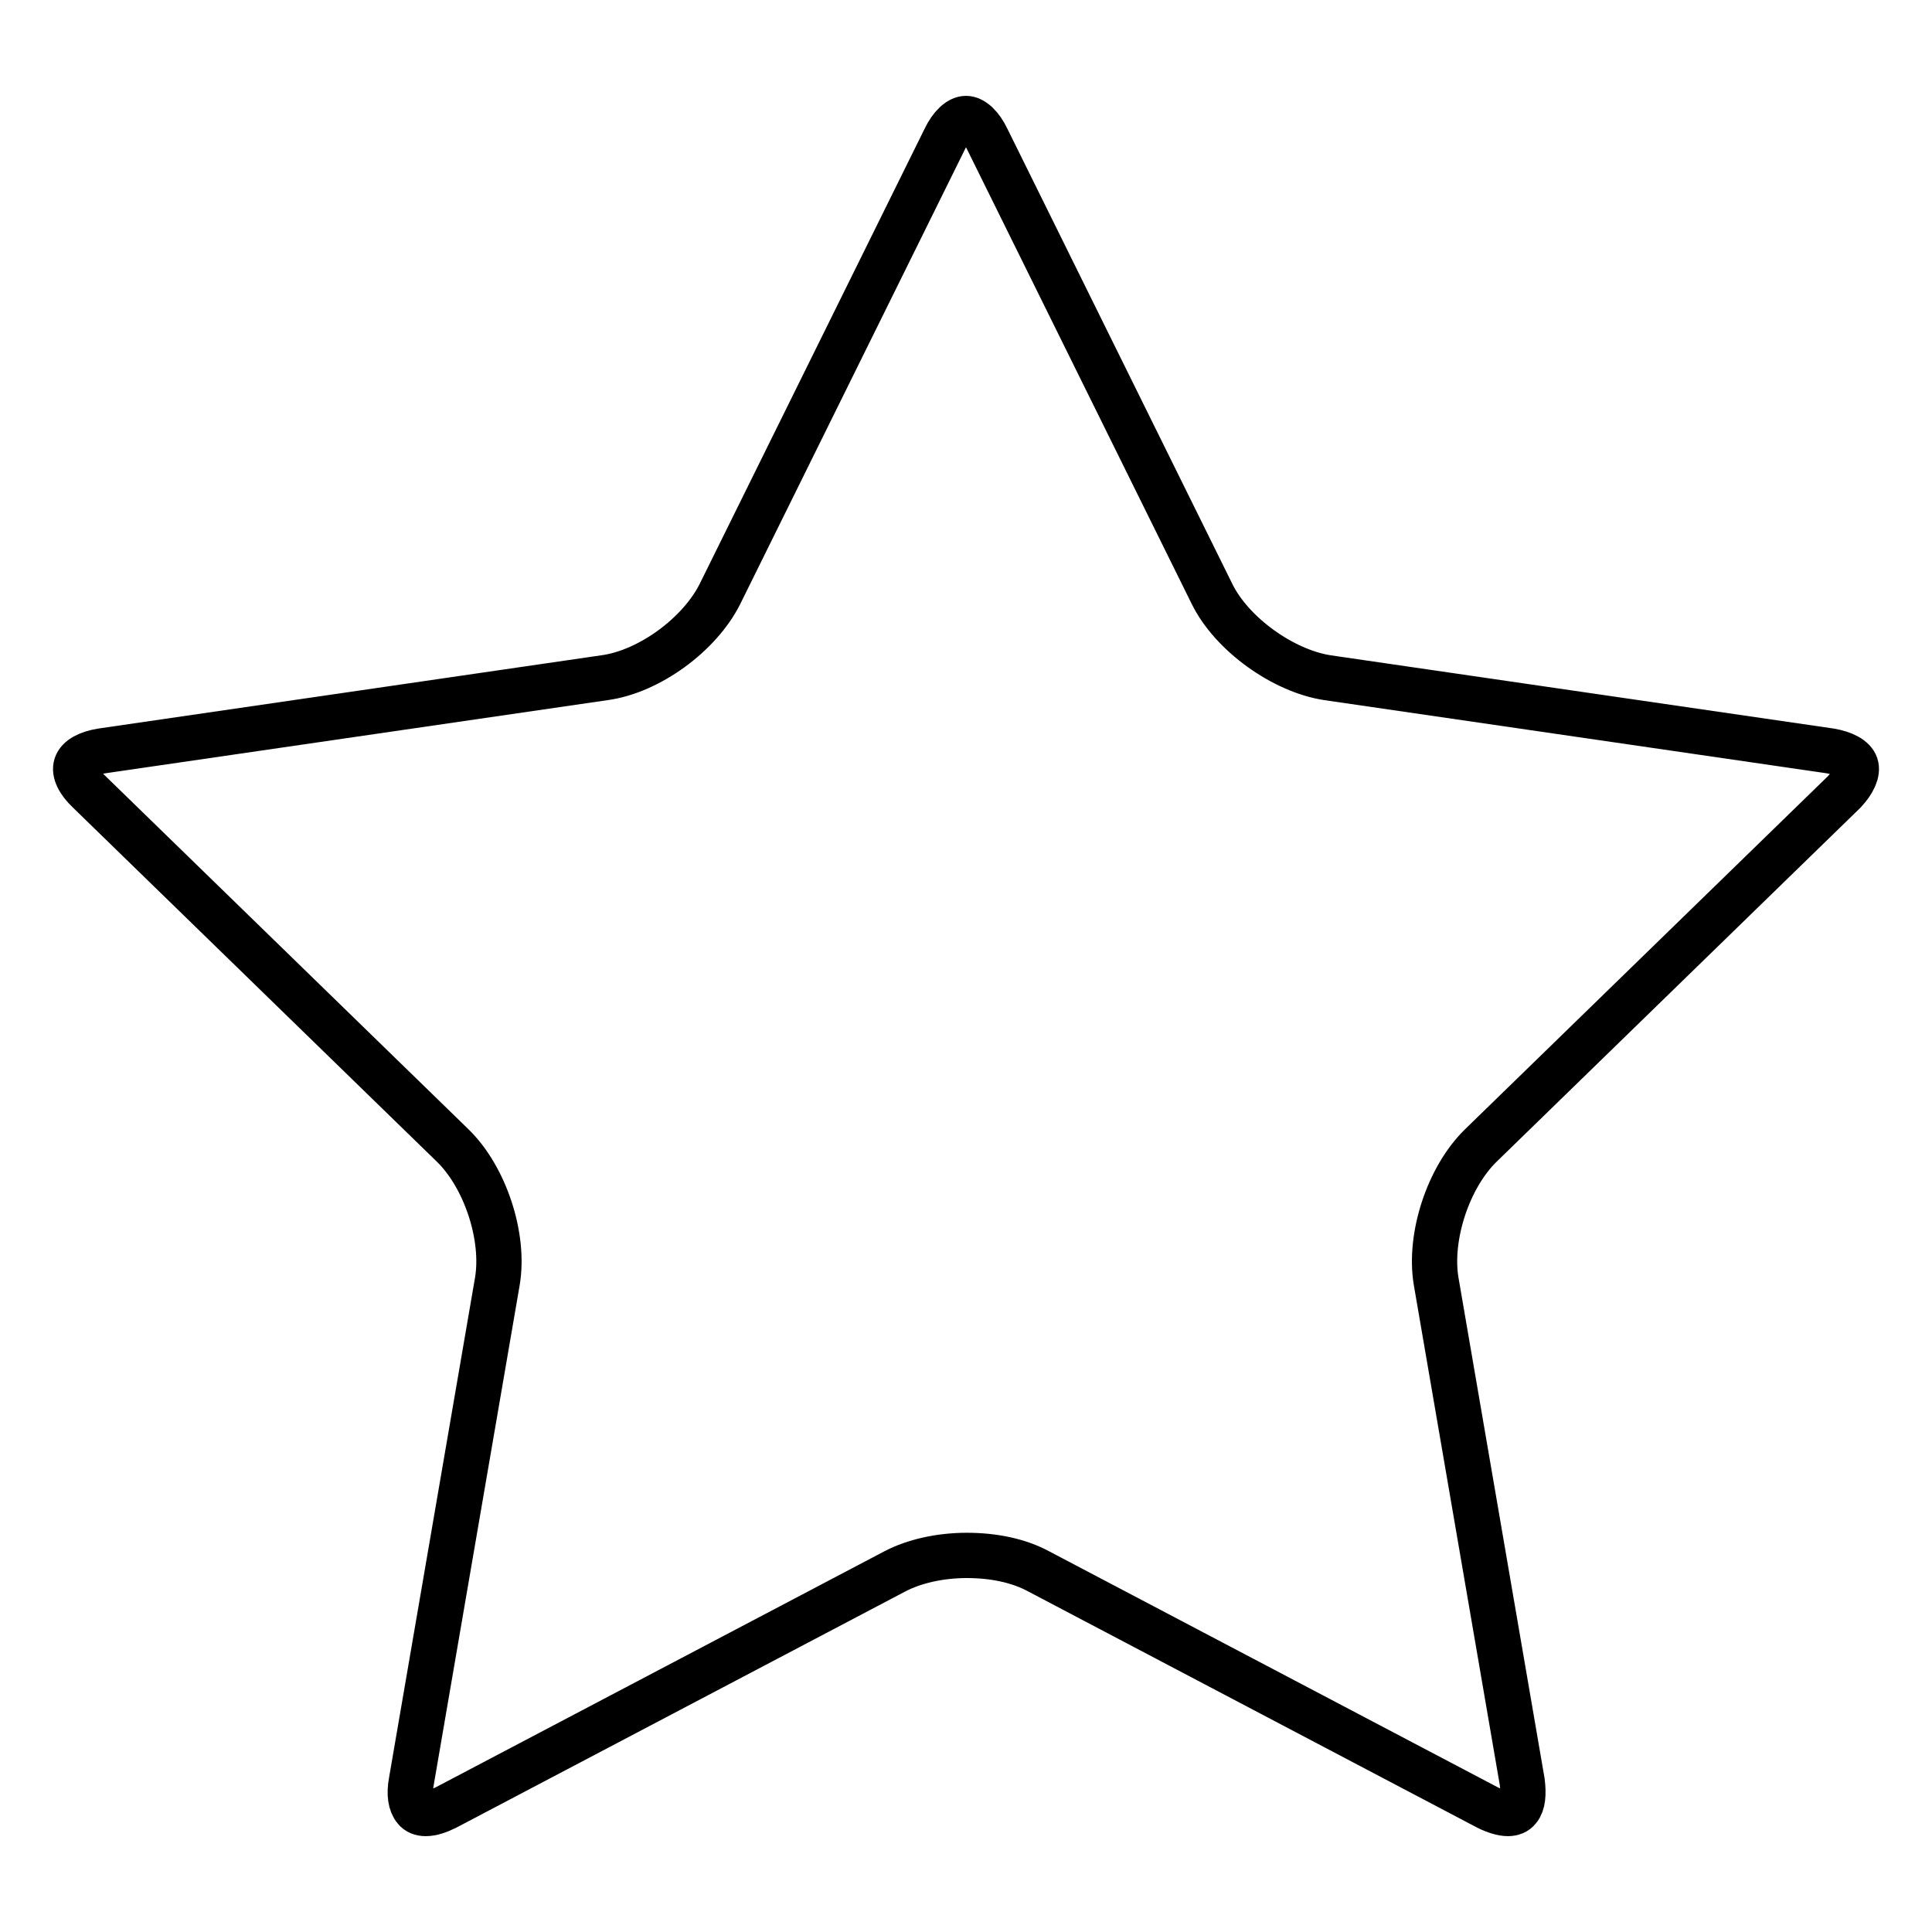 <?xml version="1.0" encoding="utf-8"?>
<!-- Svg Vector Icons : http://www.onlinewebfonts.com/icon -->
<!DOCTYPE svg PUBLIC "-//W3C//DTD SVG 1.1//EN" "http://www.w3.org/Graphics/SVG/1.1/DTD/svg11.dtd">
<svg version="1.1" xmlns="http://www.w3.org/2000/svg" xmlns:xlink="http://www.w3.org/1999/xlink" x="0px" y="0px" viewBox="0 0 256 256" enable-background="new 0 0 256 256" xml:space="preserve">
<g> <path stroke-width="6" fill-opacity="0" stroke="#000000"  d="M245.9,101.4c-0.3-0.9-1.6-1.6-3.4-1.9l-66.6-9.7c-5.9-0.9-12.7-5.8-15.3-11.1l-29.8-60.3 c-0.8-1.7-1.9-2.7-2.8-2.7s-2,1-2.8,2.7L95.4,78.7C92.7,84.1,86,89,80.1,89.8l-66.6,9.7c-1.9,0.3-3.1,1-3.4,1.9 c-0.3,0.9,0.3,2.2,1.7,3.5l48.2,46.9c4.3,4.2,6.9,12.1,5.9,18l-11.4,66.3c-0.3,1.6-0.1,2.9,0.5,3.6c0.3,0.4,0.8,0.6,1.4,0.6 c0.8,0,1.7-0.3,2.7-0.8l59.5-31.3c2.5-1.3,5.9-2.1,9.5-2.1s6.9,0.7,9.5,2.1l59.5,31.3c1,0.5,2,0.8,2.7,0.8c0.6,0,1.1-0.2,1.4-0.6 c0.6-0.7,0.7-2,0.5-3.6l-11.4-66.3c-1-5.9,1.6-13.8,5.9-18l48.2-46.9C245.6,103.6,246.2,102.3,245.9,101.4L245.9,101.4z"/></g>
</svg>